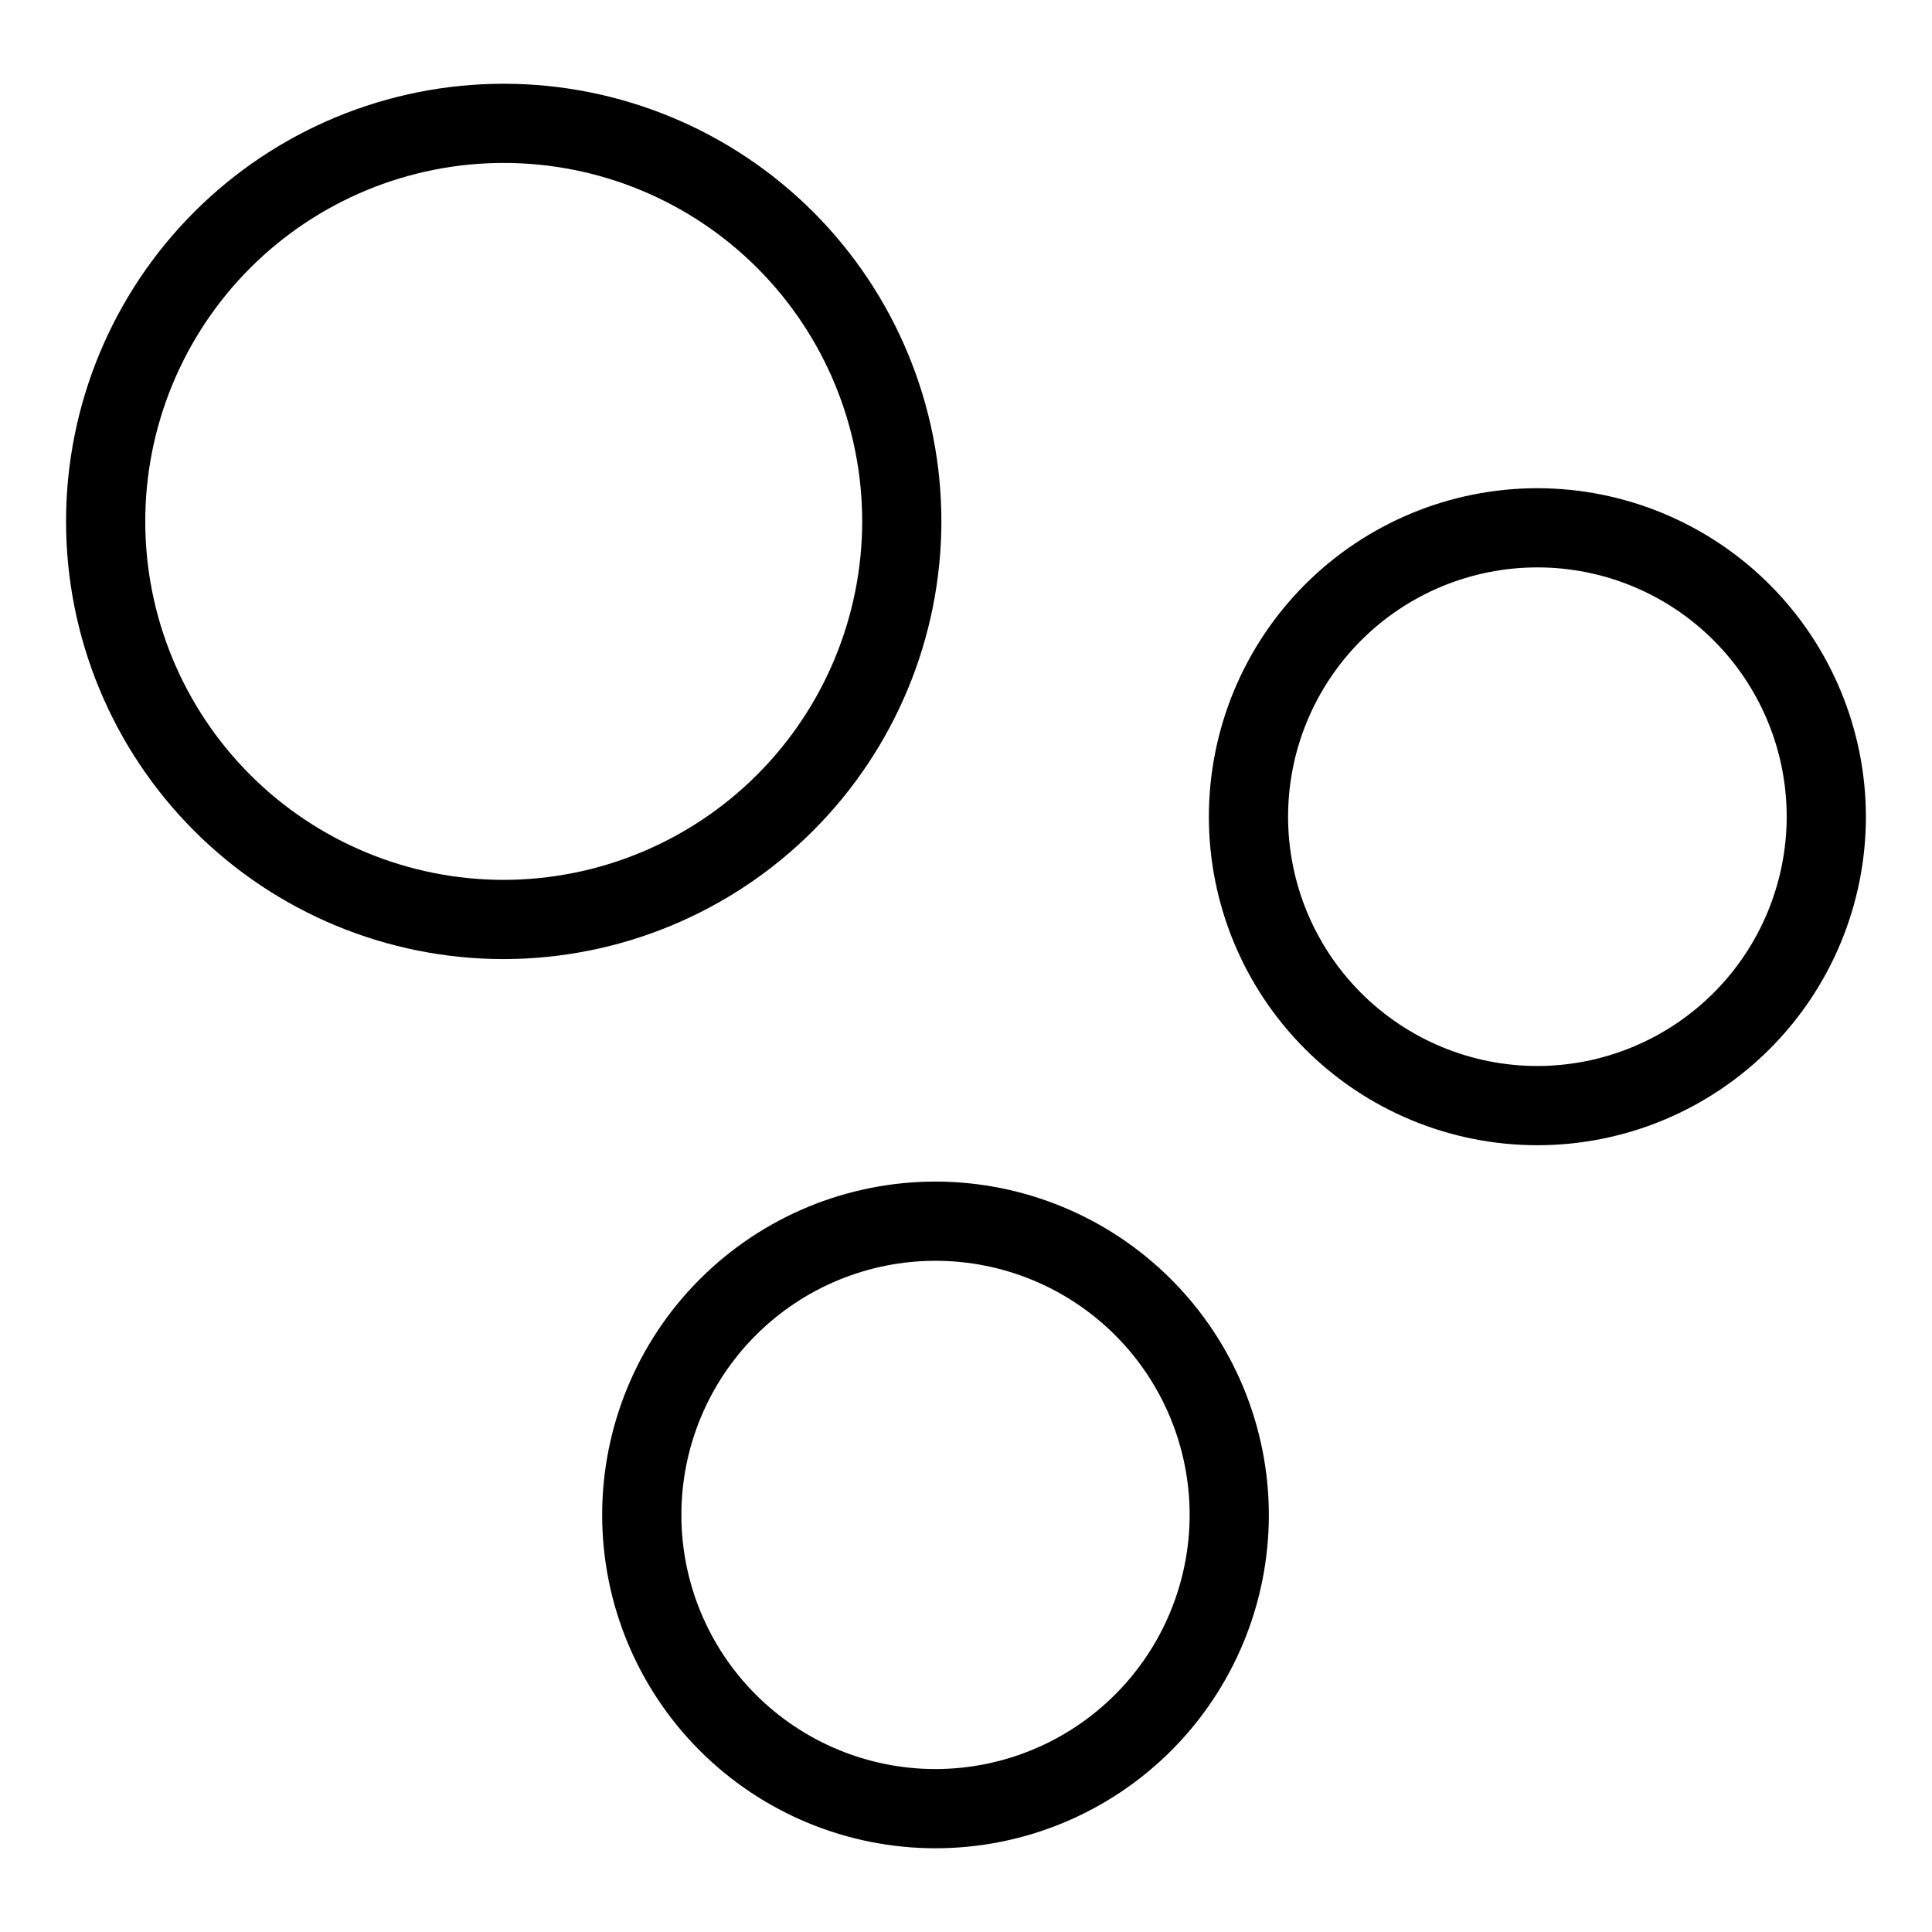 <?xml version="1.0" encoding="UTF-8"?>
<!-- Uploaded to: SVG Repo, www.svgrepo.com, Generator: SVG Repo Mixer Tools -->
<svg fill="#000000" width="800px" height="800px" version="1.1" viewBox="144 144 512 512" xmlns="http://www.w3.org/2000/svg">
 <g>
  <path d="m393.48 282.18c0-30.762-12.223-60.266-33.973-82.016-21.754-21.75-51.258-33.969-82.02-33.969s-60.262 12.219-82.012 33.973c-21.754 21.75-33.973 51.254-33.969 82.016 0 30.762 12.219 60.262 33.973 82.016 21.75 21.75 51.254 33.969 82.016 33.969 30.75-0.035 60.23-12.266 81.977-34.012 21.742-21.746 33.973-51.227 34.008-81.977zm-115.98 94.996c-25.195 0-49.359-10.008-67.176-27.82-17.816-17.816-27.828-41.98-27.828-67.172 0-25.195 10.008-49.359 27.824-67.176 17.812-17.816 41.977-27.828 67.172-27.828 25.195 0 49.359 10.008 67.176 27.824 17.816 17.816 27.824 41.98 27.824 67.176-0.031 25.184-10.047 49.328-27.855 67.137-17.809 17.809-41.953 27.828-67.137 27.859z"/>
  <path d="m551.43 273.38c-23.09 0-45.234 9.172-61.562 25.496-16.328 16.328-25.5 38.469-25.504 61.559 0 23.09 9.172 45.234 25.496 61.562 16.328 16.328 38.469 25.5 61.559 25.5 23.09 0.004 45.234-9.168 61.562-25.496 16.328-16.324 25.5-38.469 25.504-61.555-0.027-23.082-9.207-45.211-25.527-61.535-16.32-16.32-38.445-25.504-61.527-25.531zm0 153.12c-17.523 0.004-34.328-6.957-46.719-19.348s-19.352-29.195-19.355-46.715c0-17.523 6.961-34.328 19.352-46.719 12.391-12.391 29.195-19.352 46.719-19.352 17.523 0 34.328 6.961 46.719 19.355 12.387 12.391 19.348 29.195 19.348 46.719-0.023 17.512-6.988 34.305-19.375 46.688-12.383 12.383-29.176 19.352-46.688 19.371z"/>
  <path d="m391.92 457.13c-23.43 0-45.898 9.305-62.465 25.871-16.57 16.57-25.875 39.039-25.875 62.465-0.004 23.43 9.305 45.898 25.871 62.469 16.566 16.566 39.035 25.875 62.465 25.875 23.43 0 45.898-9.305 62.465-25.871s25.875-39.035 25.879-62.465c-0.027-23.422-9.34-45.879-25.902-62.441s-39.016-25.879-62.438-25.902zm0 155.69c-17.863 0-34.992-7.098-47.625-19.727-12.629-12.629-19.727-29.762-19.723-47.625 0-17.859 7.094-34.992 19.727-47.621 12.629-12.629 29.762-19.723 47.625-19.723 17.859 0 34.992 7.098 47.621 19.727 12.629 12.633 19.723 29.762 19.723 47.625-0.02 17.855-7.125 34.973-19.75 47.598s-29.742 19.727-47.598 19.746z"/>
 </g>
</svg>